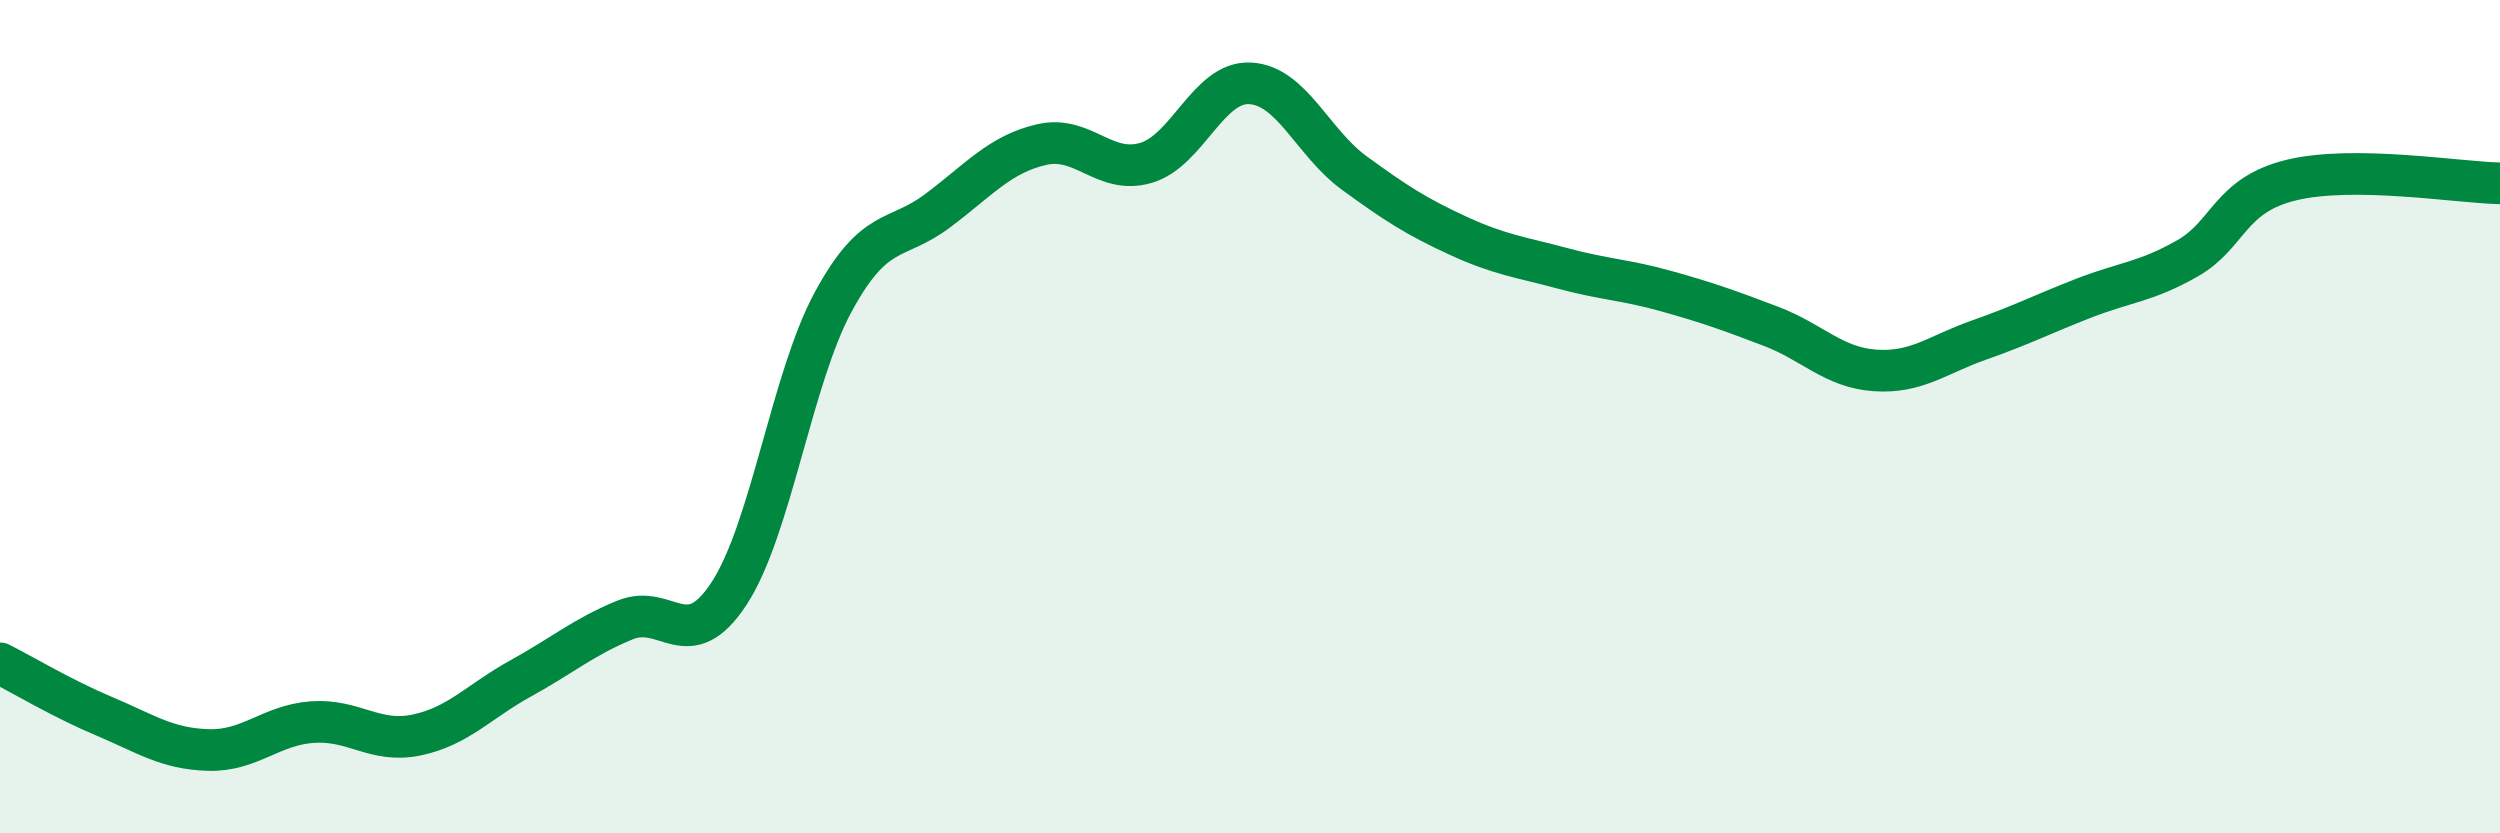 
    <svg width="60" height="20" viewBox="0 0 60 20" xmlns="http://www.w3.org/2000/svg">
      <path
        d="M 0,15.92 C 0.5,16.17 1.5,16.77 2.5,17.19 C 3.5,17.61 4,17.97 5,18 C 6,18.03 6.5,17.4 7.5,17.33 C 8.5,17.26 9,17.85 10,17.64 C 11,17.43 11.5,16.83 12.5,16.28 C 13.5,15.73 14,15.29 15,14.88 C 16,14.47 16.5,15.77 17.5,14.24 C 18.5,12.71 19,9.08 20,7.24 C 21,5.4 21.5,5.81 22.5,5.06 C 23.5,4.31 24,3.7 25,3.47 C 26,3.24 26.5,4.2 27.5,3.91 C 28.5,3.62 29,1.95 30,2 C 31,2.05 31.5,3.42 32.5,4.15 C 33.5,4.88 34,5.2 35,5.66 C 36,6.12 36.5,6.17 37.5,6.44 C 38.5,6.71 39,6.71 40,6.99 C 41,7.27 41.5,7.45 42.5,7.83 C 43.5,8.21 44,8.82 45,8.89 C 46,8.96 46.5,8.51 47.5,8.16 C 48.5,7.81 49,7.55 50,7.16 C 51,6.77 51.5,6.77 52.5,6.2 C 53.5,5.63 53.5,4.68 55,4.32 C 56.5,3.96 59,4.38 60,4.4L60 20L0 20Z"
        fill="#008740"
        opacity="0.1"
        stroke-linecap="round"
        stroke-linejoin="round"
      />
      <path
        d="M 0,15.92 C 0.5,16.17 1.5,16.77 2.5,17.19 C 3.5,17.61 4,17.97 5,18 C 6,18.03 6.5,17.4 7.5,17.33 C 8.5,17.26 9,17.85 10,17.64 C 11,17.43 11.5,16.83 12.5,16.28 C 13.5,15.73 14,15.29 15,14.88 C 16,14.47 16.5,15.77 17.5,14.24 C 18.5,12.71 19,9.08 20,7.24 C 21,5.4 21.5,5.81 22.5,5.06 C 23.5,4.31 24,3.7 25,3.47 C 26,3.24 26.5,4.2 27.5,3.91 C 28.5,3.62 29,1.95 30,2 C 31,2.05 31.5,3.42 32.5,4.15 C 33.5,4.88 34,5.2 35,5.66 C 36,6.12 36.5,6.17 37.5,6.44 C 38.5,6.71 39,6.71 40,6.99 C 41,7.27 41.5,7.45 42.5,7.83 C 43.5,8.21 44,8.82 45,8.89 C 46,8.96 46.5,8.51 47.5,8.16 C 48.5,7.81 49,7.55 50,7.16 C 51,6.77 51.5,6.77 52.5,6.2 C 53.5,5.63 53.5,4.68 55,4.32 C 56.5,3.96 59,4.38 60,4.4"
        stroke="#008740"
        stroke-width="1"
        fill="none"
        stroke-linecap="round"
        stroke-linejoin="round"
      />
    </svg>
  
